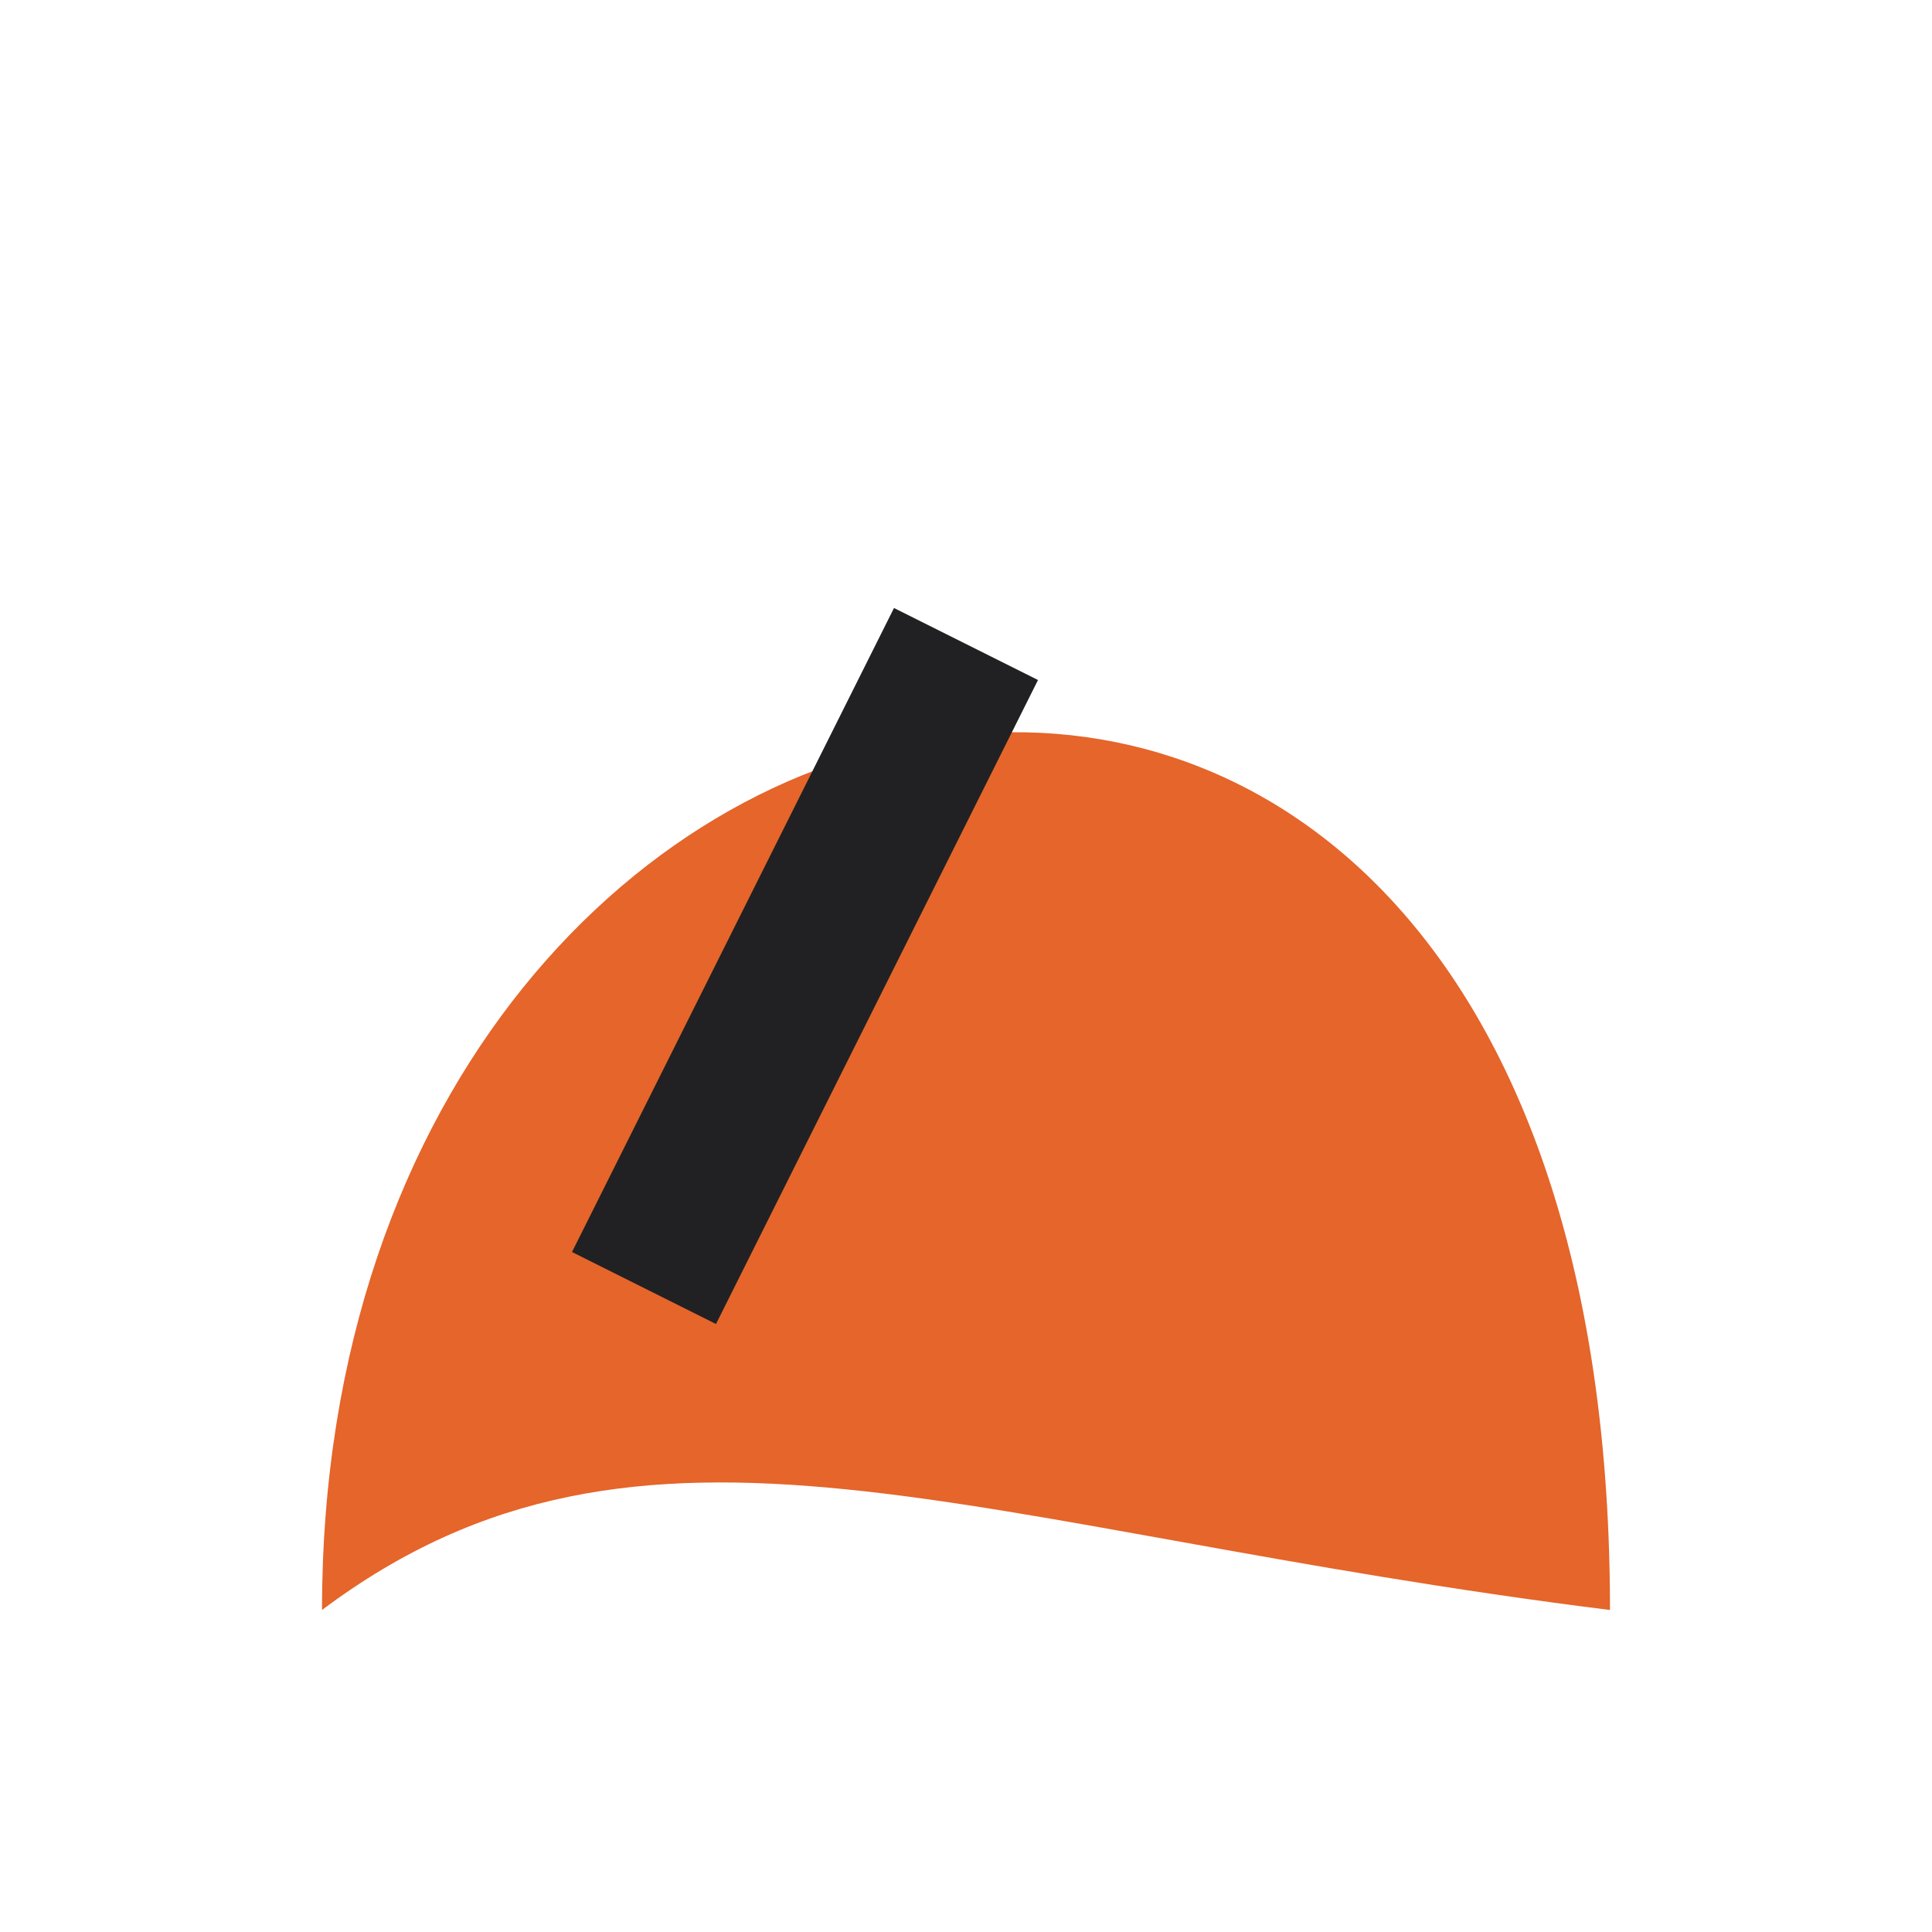 <?xml version="1.0" encoding="UTF-8"?>
<svg xmlns="http://www.w3.org/2000/svg" width="24" height="24" viewBox="0 0 24 24"><path d="M4 20C4 7 20 4 20 20C12 19 8 17 4 20Z" fill="#E5652A"/><path d="M8 16l4-8" stroke="#212124" stroke-width="2"/></svg>